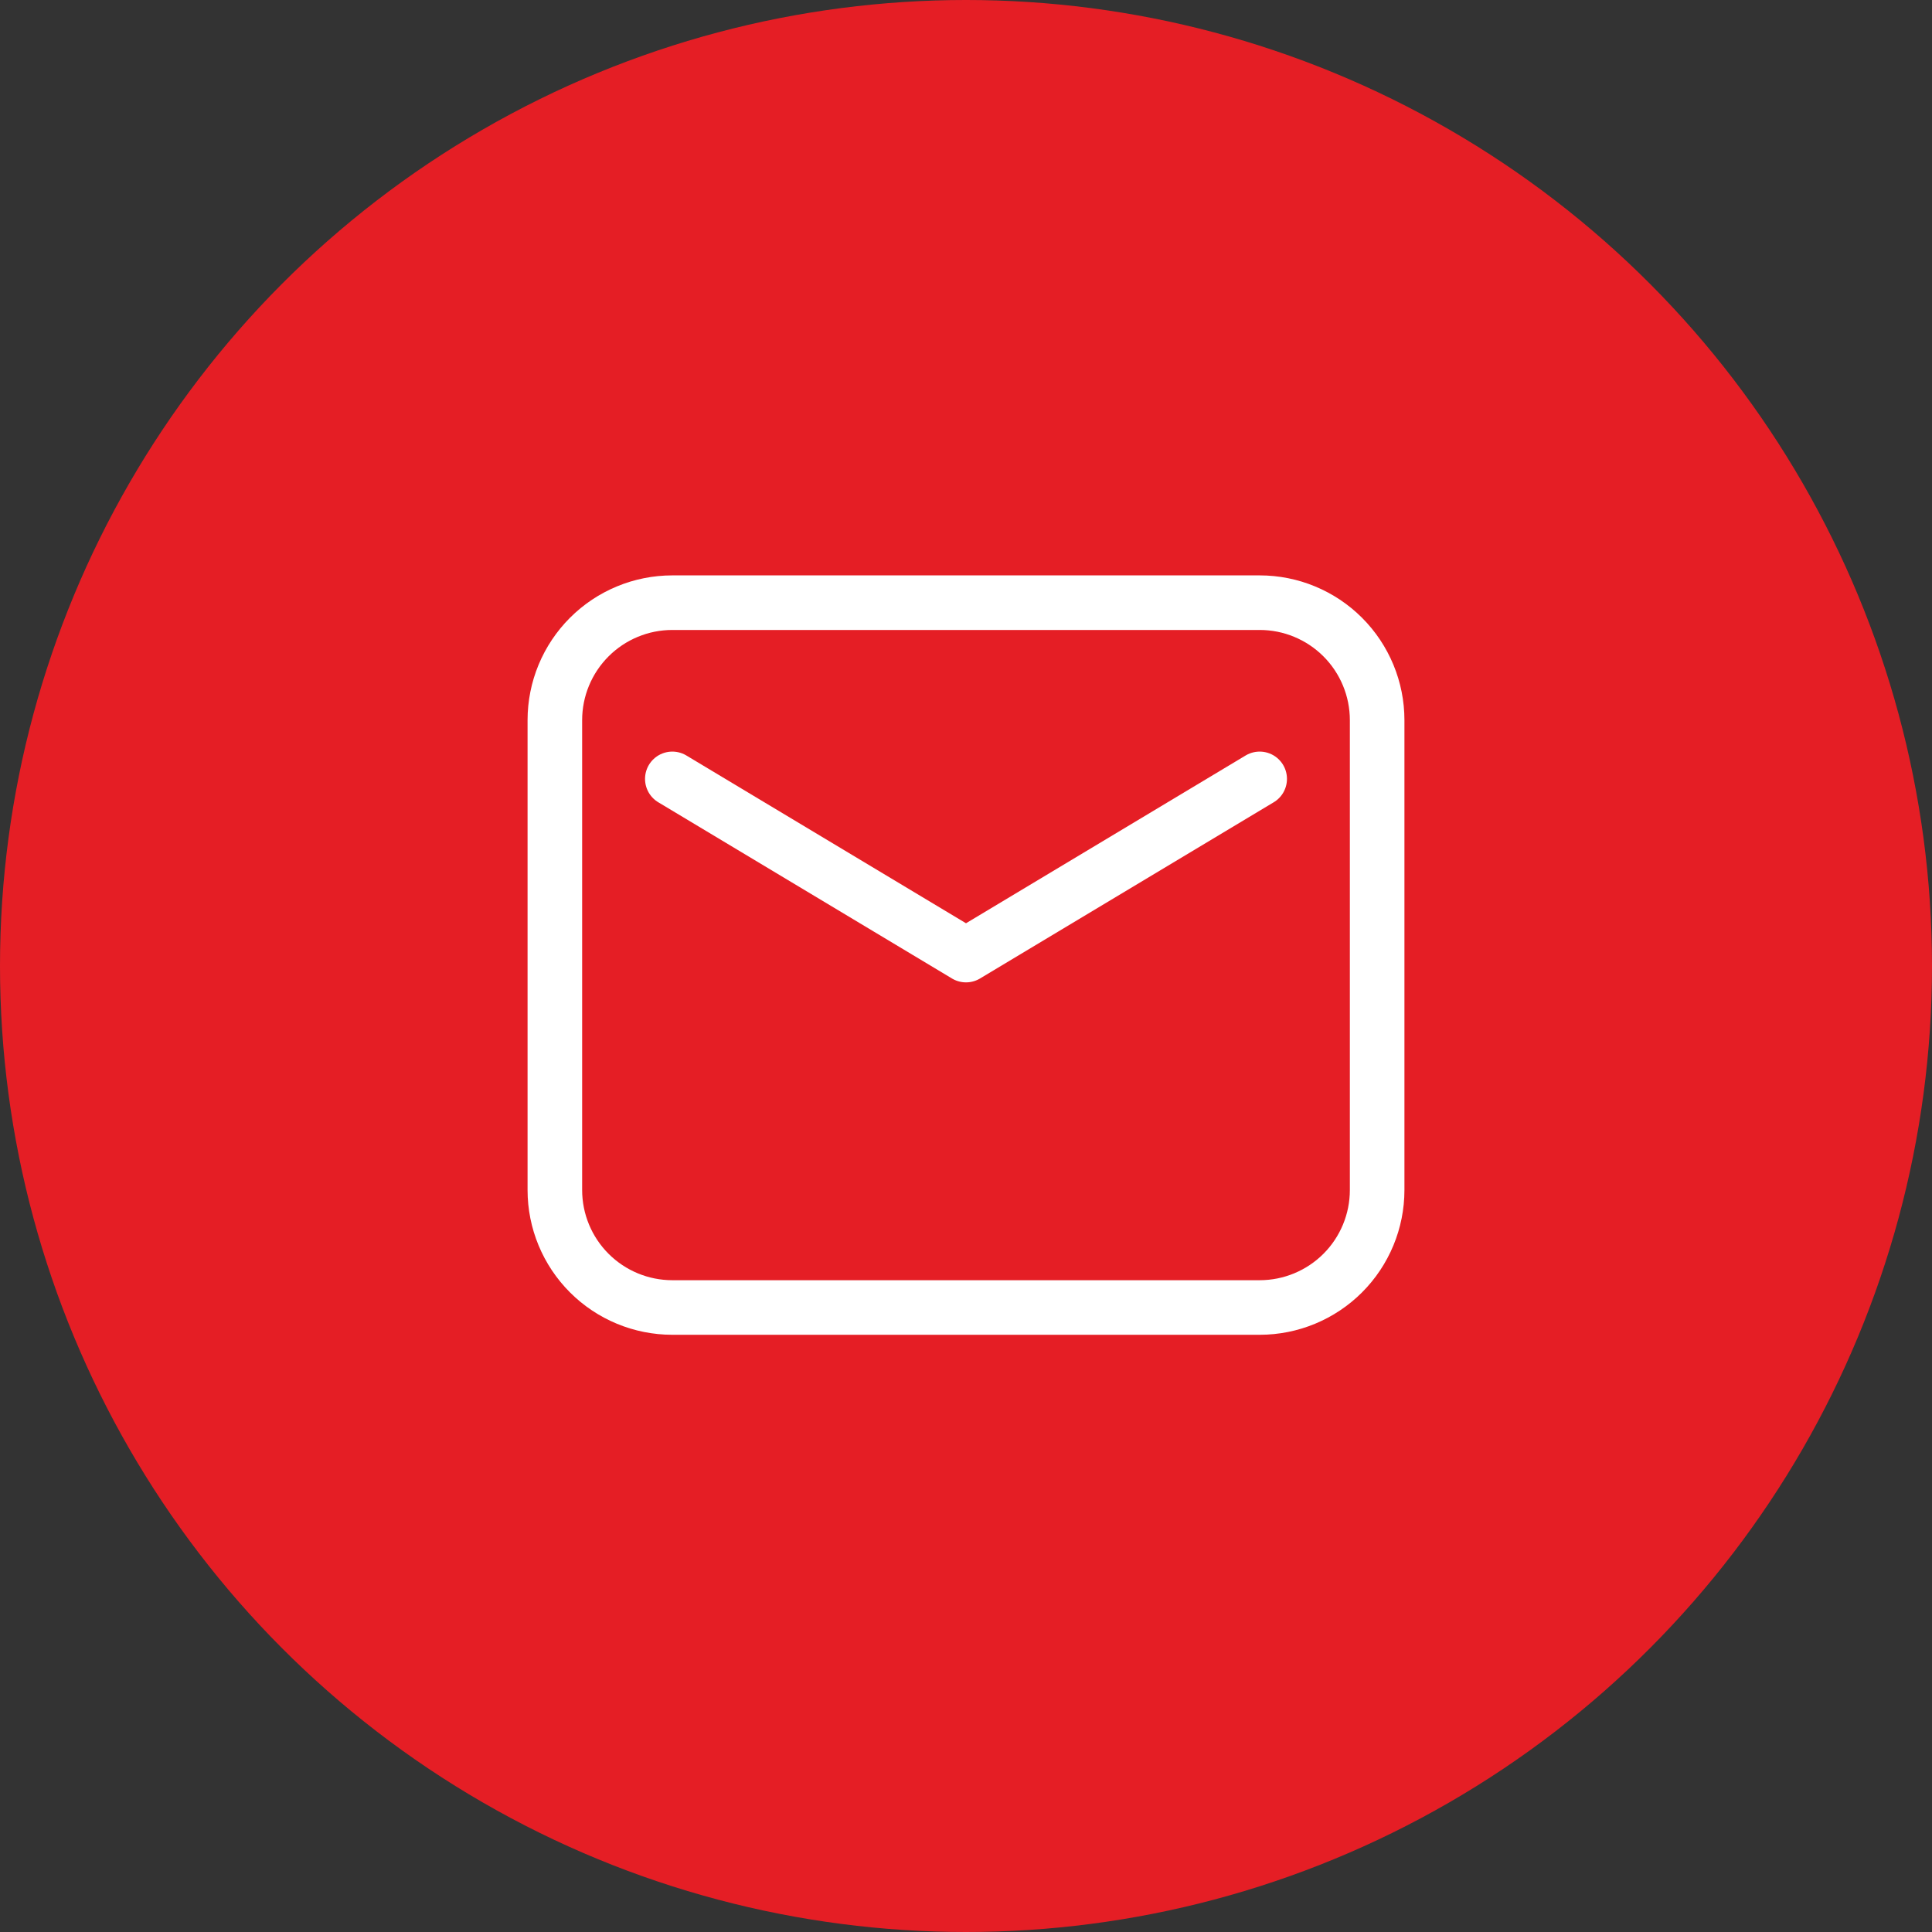 <?xml version="1.0" encoding="UTF-8"?> <svg xmlns="http://www.w3.org/2000/svg" width="177" height="177" viewBox="0 0 177 177" fill="none"><rect x="0" y="0" width="177" height="177" fill="#333333" stroke="none"/><circle cx="88.5" cy="88.5" r="88.5" fill="#E51E25"></circle><path fill-rule="evenodd" clip-rule="evenodd" d="M50.833 65.976V109.024C50.833 111.878 51.967 114.615 53.986 116.634C56.004 118.652 58.741 119.786 61.595 119.786H115.405C118.259 119.786 120.996 118.652 123.015 116.634C125.033 114.615 126.167 111.878 126.167 109.024V65.976C126.167 63.122 125.033 60.385 123.015 58.366C120.996 56.348 118.259 55.214 115.405 55.214H61.595C58.741 55.214 56.004 56.348 53.986 58.366C51.967 60.385 50.833 63.122 50.833 65.976Z" stroke="white" stroke-width="5" stroke-linecap="round" stroke-linejoin="round"></path><path d="M61.595 71.357L88.5 87.5L115.405 71.357" stroke="white" stroke-width="5" stroke-linecap="round" stroke-linejoin="round"></path></svg> 